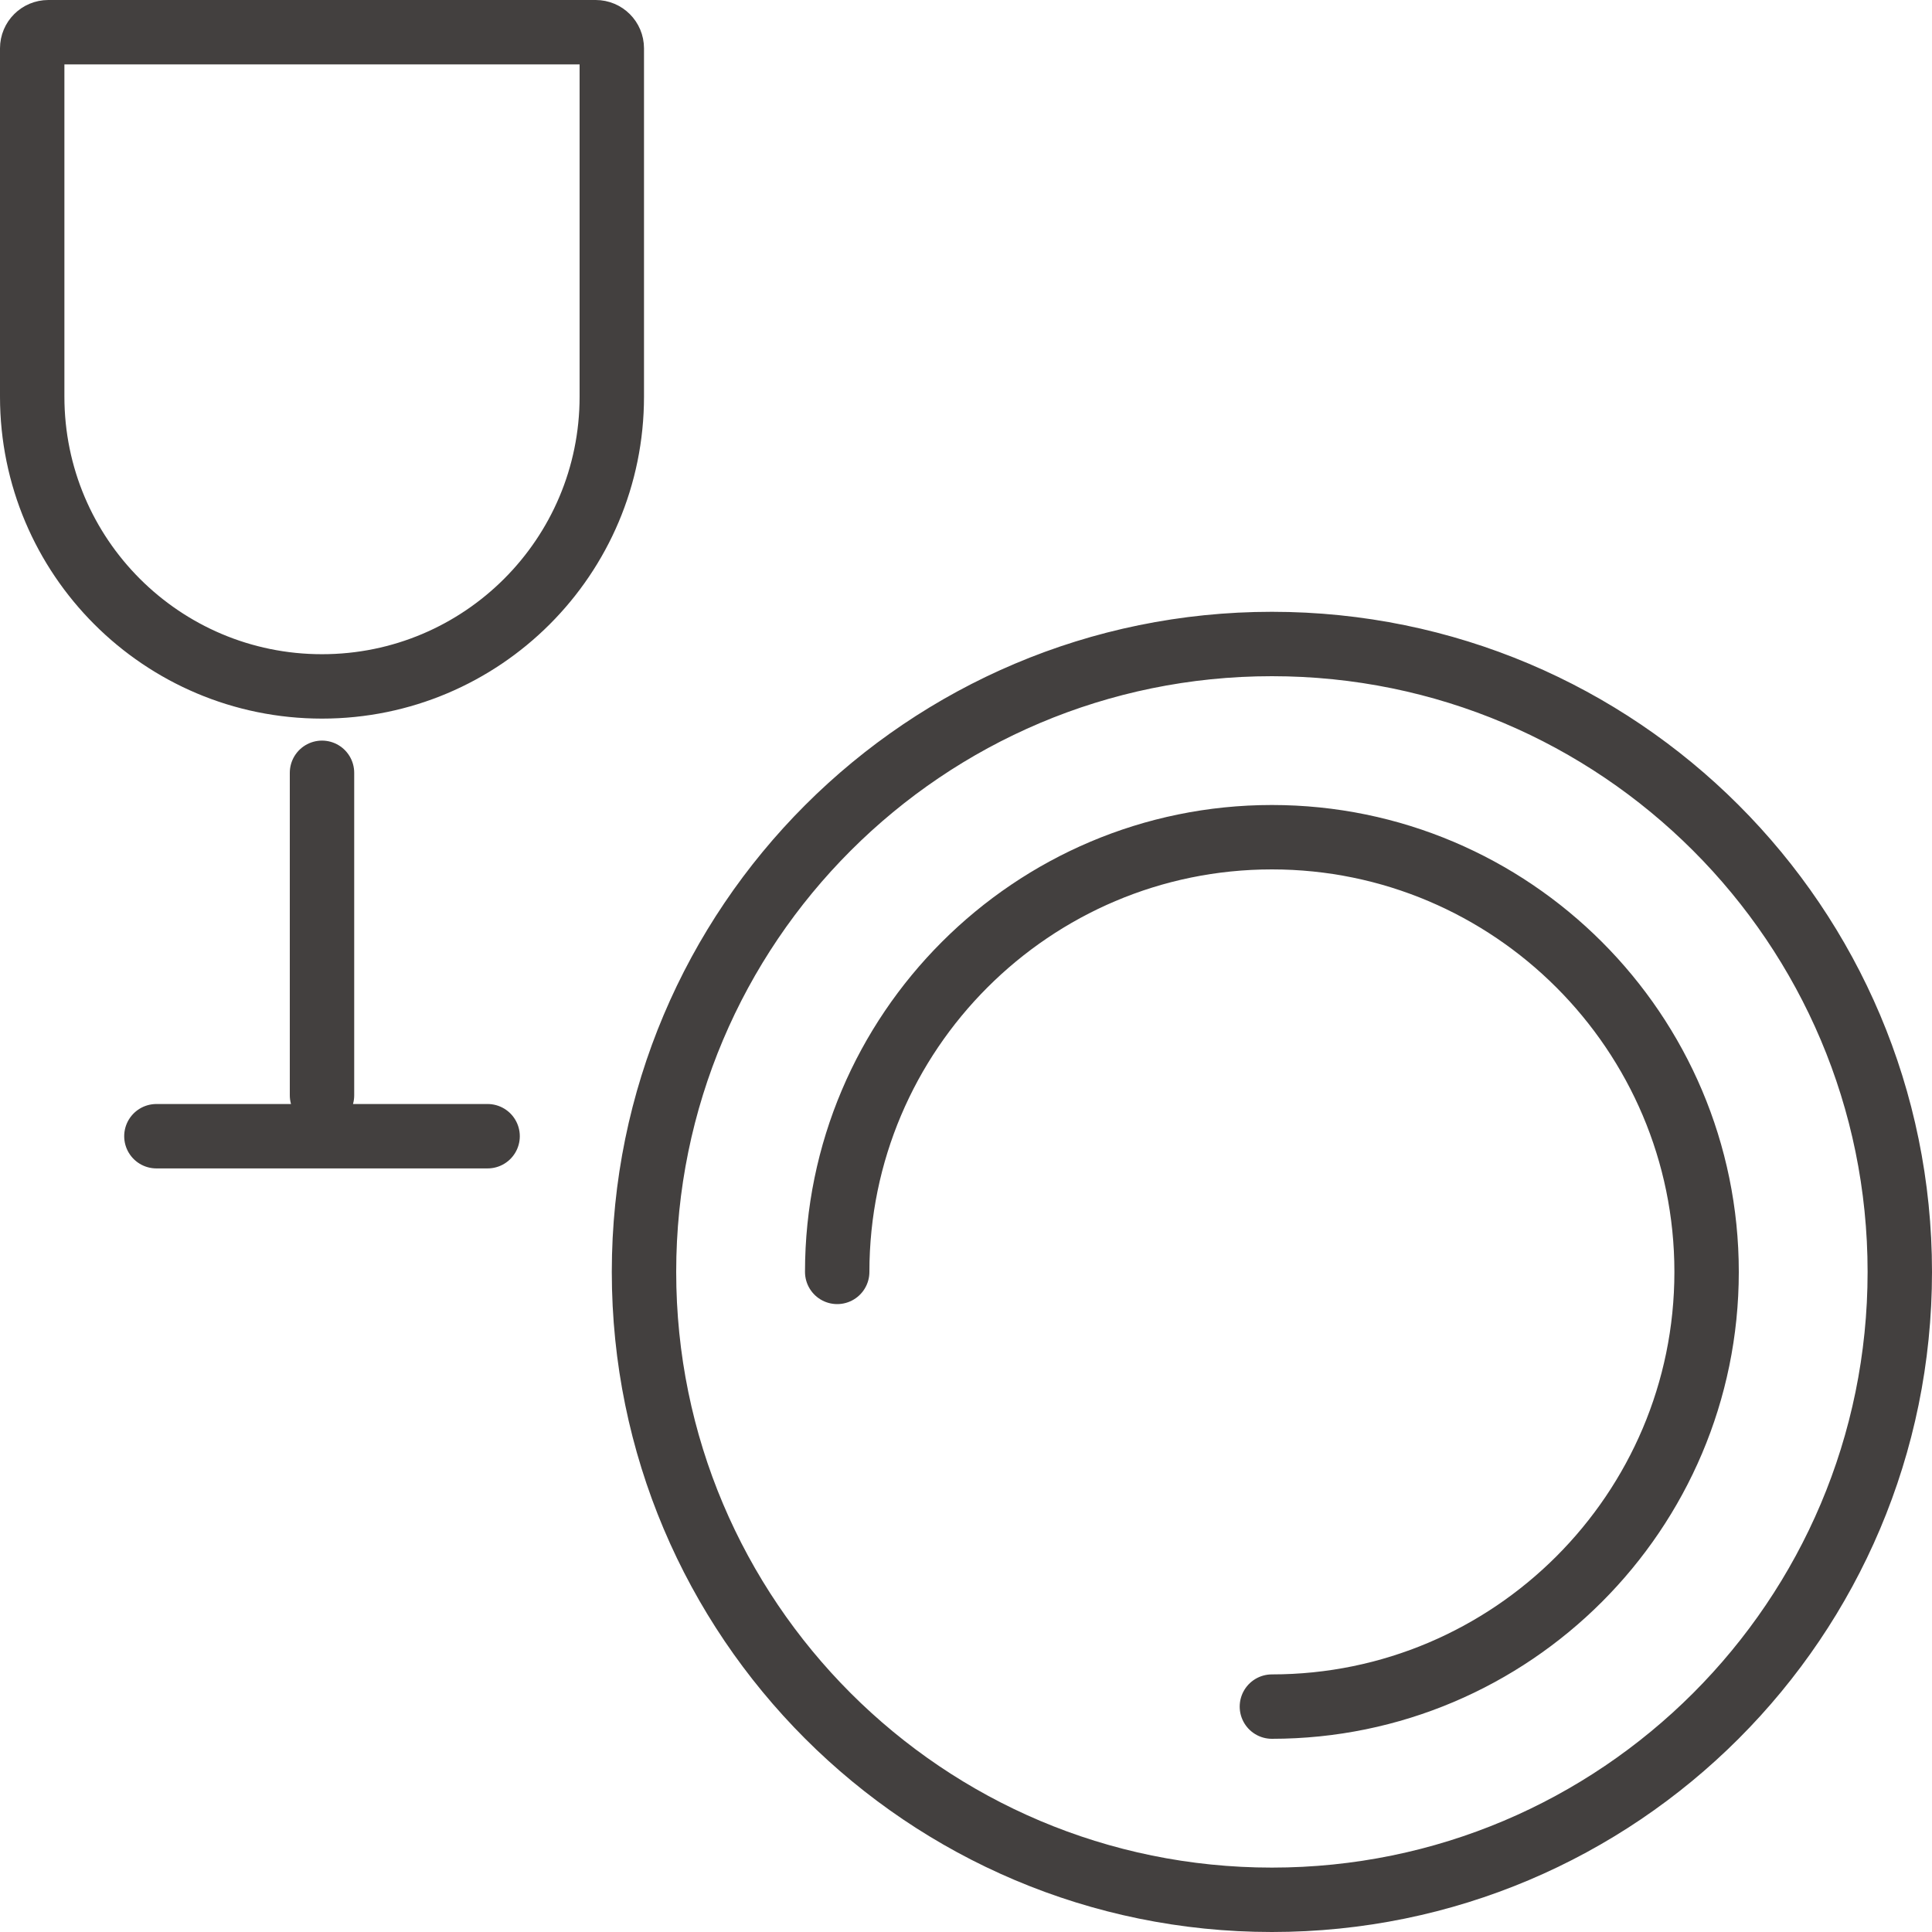 <svg width="60" height="60" viewBox="0 0 60 60" fill="none" xmlns="http://www.w3.org/2000/svg">
<rect x="0" y="0" width="60" height="60" fill="#808080" stroke="none"/>
<g clip-path="url(#clip0_7848_245)">
<rect width="60" height="60" fill="white"/>
<path d="M39.5 53C46.944 53 53 46.944 53 39.5C53 32.056 46.944 26 39.5 26C32.056 26 26 32.056 26 39.5M10 24V34.016M15.143 35.286H4.857M59 39.5C59 50.27 50.27 59 39.5 59C28.73 59 20 50.27 20 39.5C20 28.73 28.73 20 39.5 20C50.27 20 59 28.73 59 39.5ZM10 21.317C14.971 21.317 19 17.288 19 12.317V1.5C19 1.224 18.776 1 18.5 1H1.5C1.224 1 1 1.224 1 1.5V12.317C1 17.288 5.029 21.317 10 21.317Z" stroke="#43403F" stroke-width="2" stroke-miterlimit="10" stroke-linecap="round"/>
</g>
<defs>
<clipPath id="clip0_7848_245">
<rect width="60" height="60" fill="white"/>
</clipPath>
</defs>
</svg>

